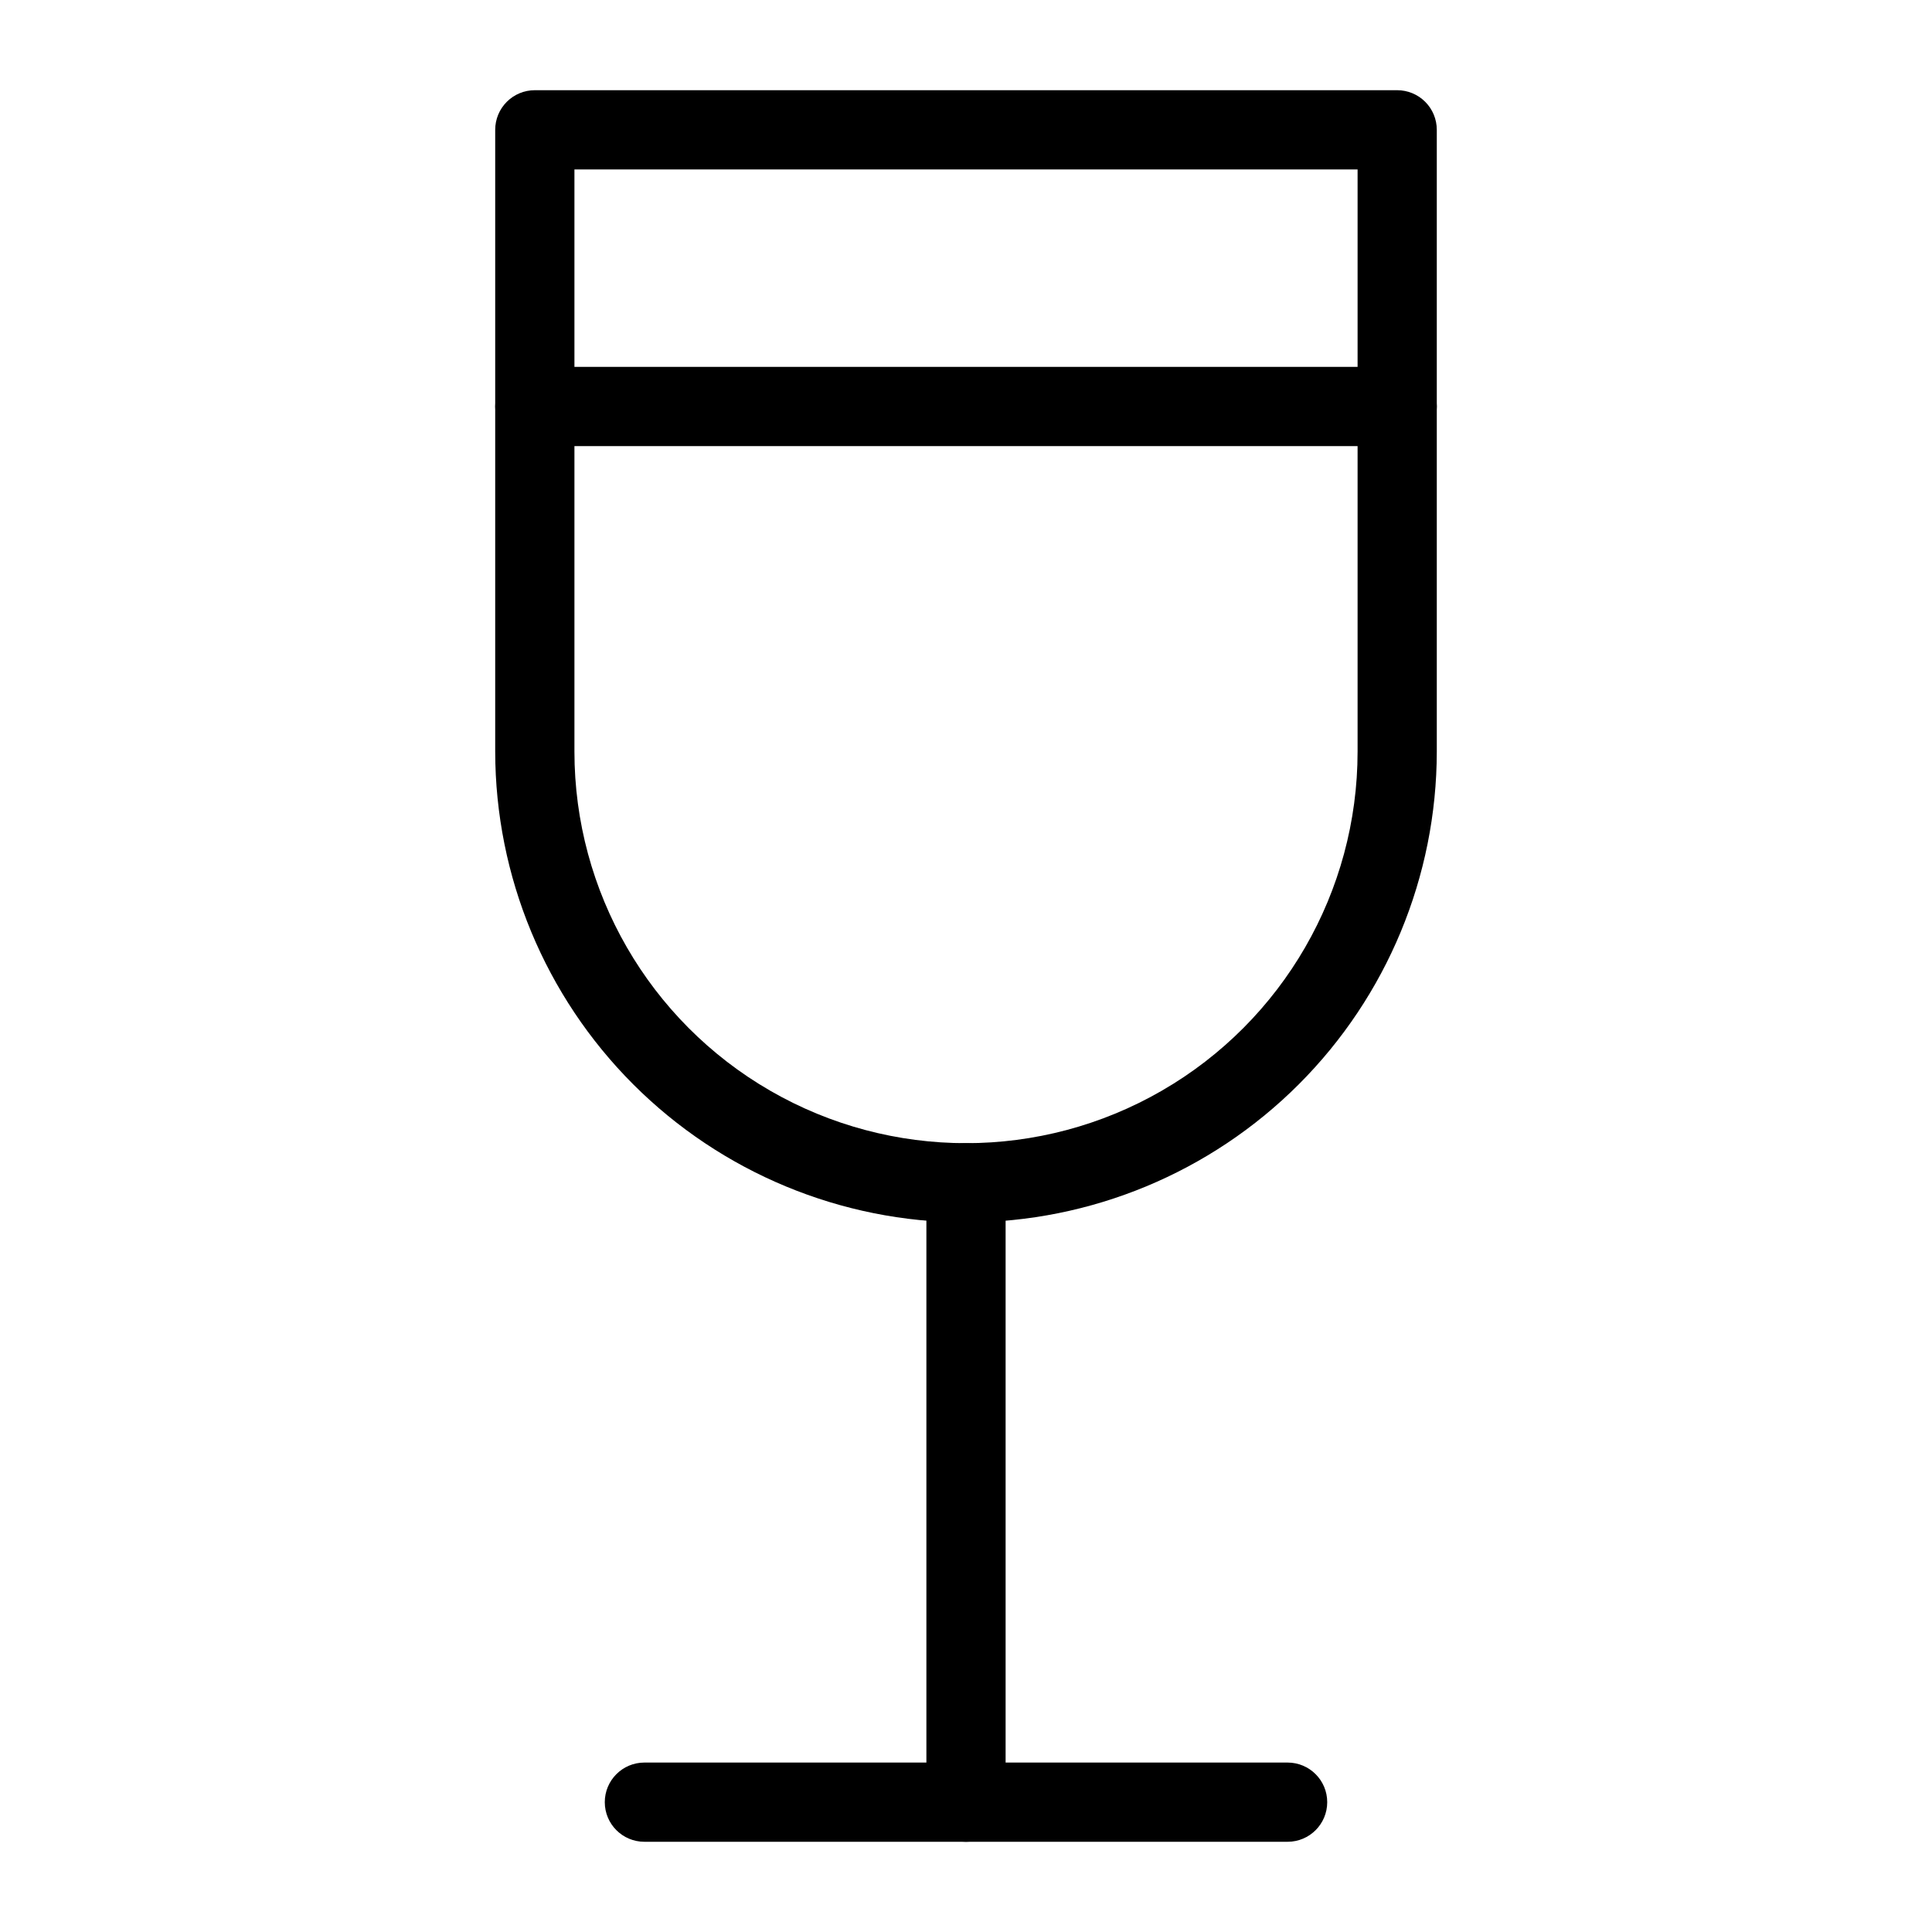 <?xml version="1.0" encoding="UTF-8"?>
<!-- Uploaded to: SVG Repo, www.svgrepo.com, Generator: SVG Repo Mixer Tools -->
<svg fill="#000000" width="800px" height="800px" version="1.1" viewBox="144 144 512 512" xmlns="http://www.w3.org/2000/svg">
 <g>
  <path d="m400 467.95c-33.082-0.035-64.793-13.195-88.184-36.586s-36.547-55.102-36.582-88.184v-164.78c0-2.785 1.105-5.453 3.074-7.422s4.637-3.074 7.422-3.074h228.54c2.785 0 5.453 1.105 7.422 3.074s3.074 4.637 3.074 7.422v164.78c-0.035 33.082-13.191 64.793-36.582 88.184-23.391 23.391-55.102 36.551-88.18 36.586zm-103.77-279.05v154.28c0 37.074 19.781 71.332 51.887 89.871 32.105 18.535 71.664 18.535 103.77 0 32.109-18.539 51.887-52.797 51.887-89.871v-154.28z"/>
  <path d="m400 632.09c-2.785 0.004-5.457-1.105-7.426-3.07-1.969-1.969-3.074-4.641-3.07-7.426v-164.15c0-5.797 4.699-10.496 10.496-10.496s10.496 4.699 10.496 10.496v164.15c0 2.785-1.105 5.457-3.074 7.426-1.969 1.965-4.641 3.074-7.422 3.07z"/>
  <path d="m485.23 632.09h-170.46c-5.797 0-10.496-4.699-10.496-10.496s4.699-10.496 10.496-10.496h170.46c5.797 0 10.496 4.699 10.496 10.496s-4.699 10.496-10.496 10.496z"/>
  <path d="m514.27 262.22h-228.54c-5.797 0-10.496-4.699-10.496-10.496s4.699-10.496 10.496-10.496h228.54c5.797 0 10.496 4.699 10.496 10.496s-4.699 10.496-10.496 10.496z"/>
 </g>
</svg>